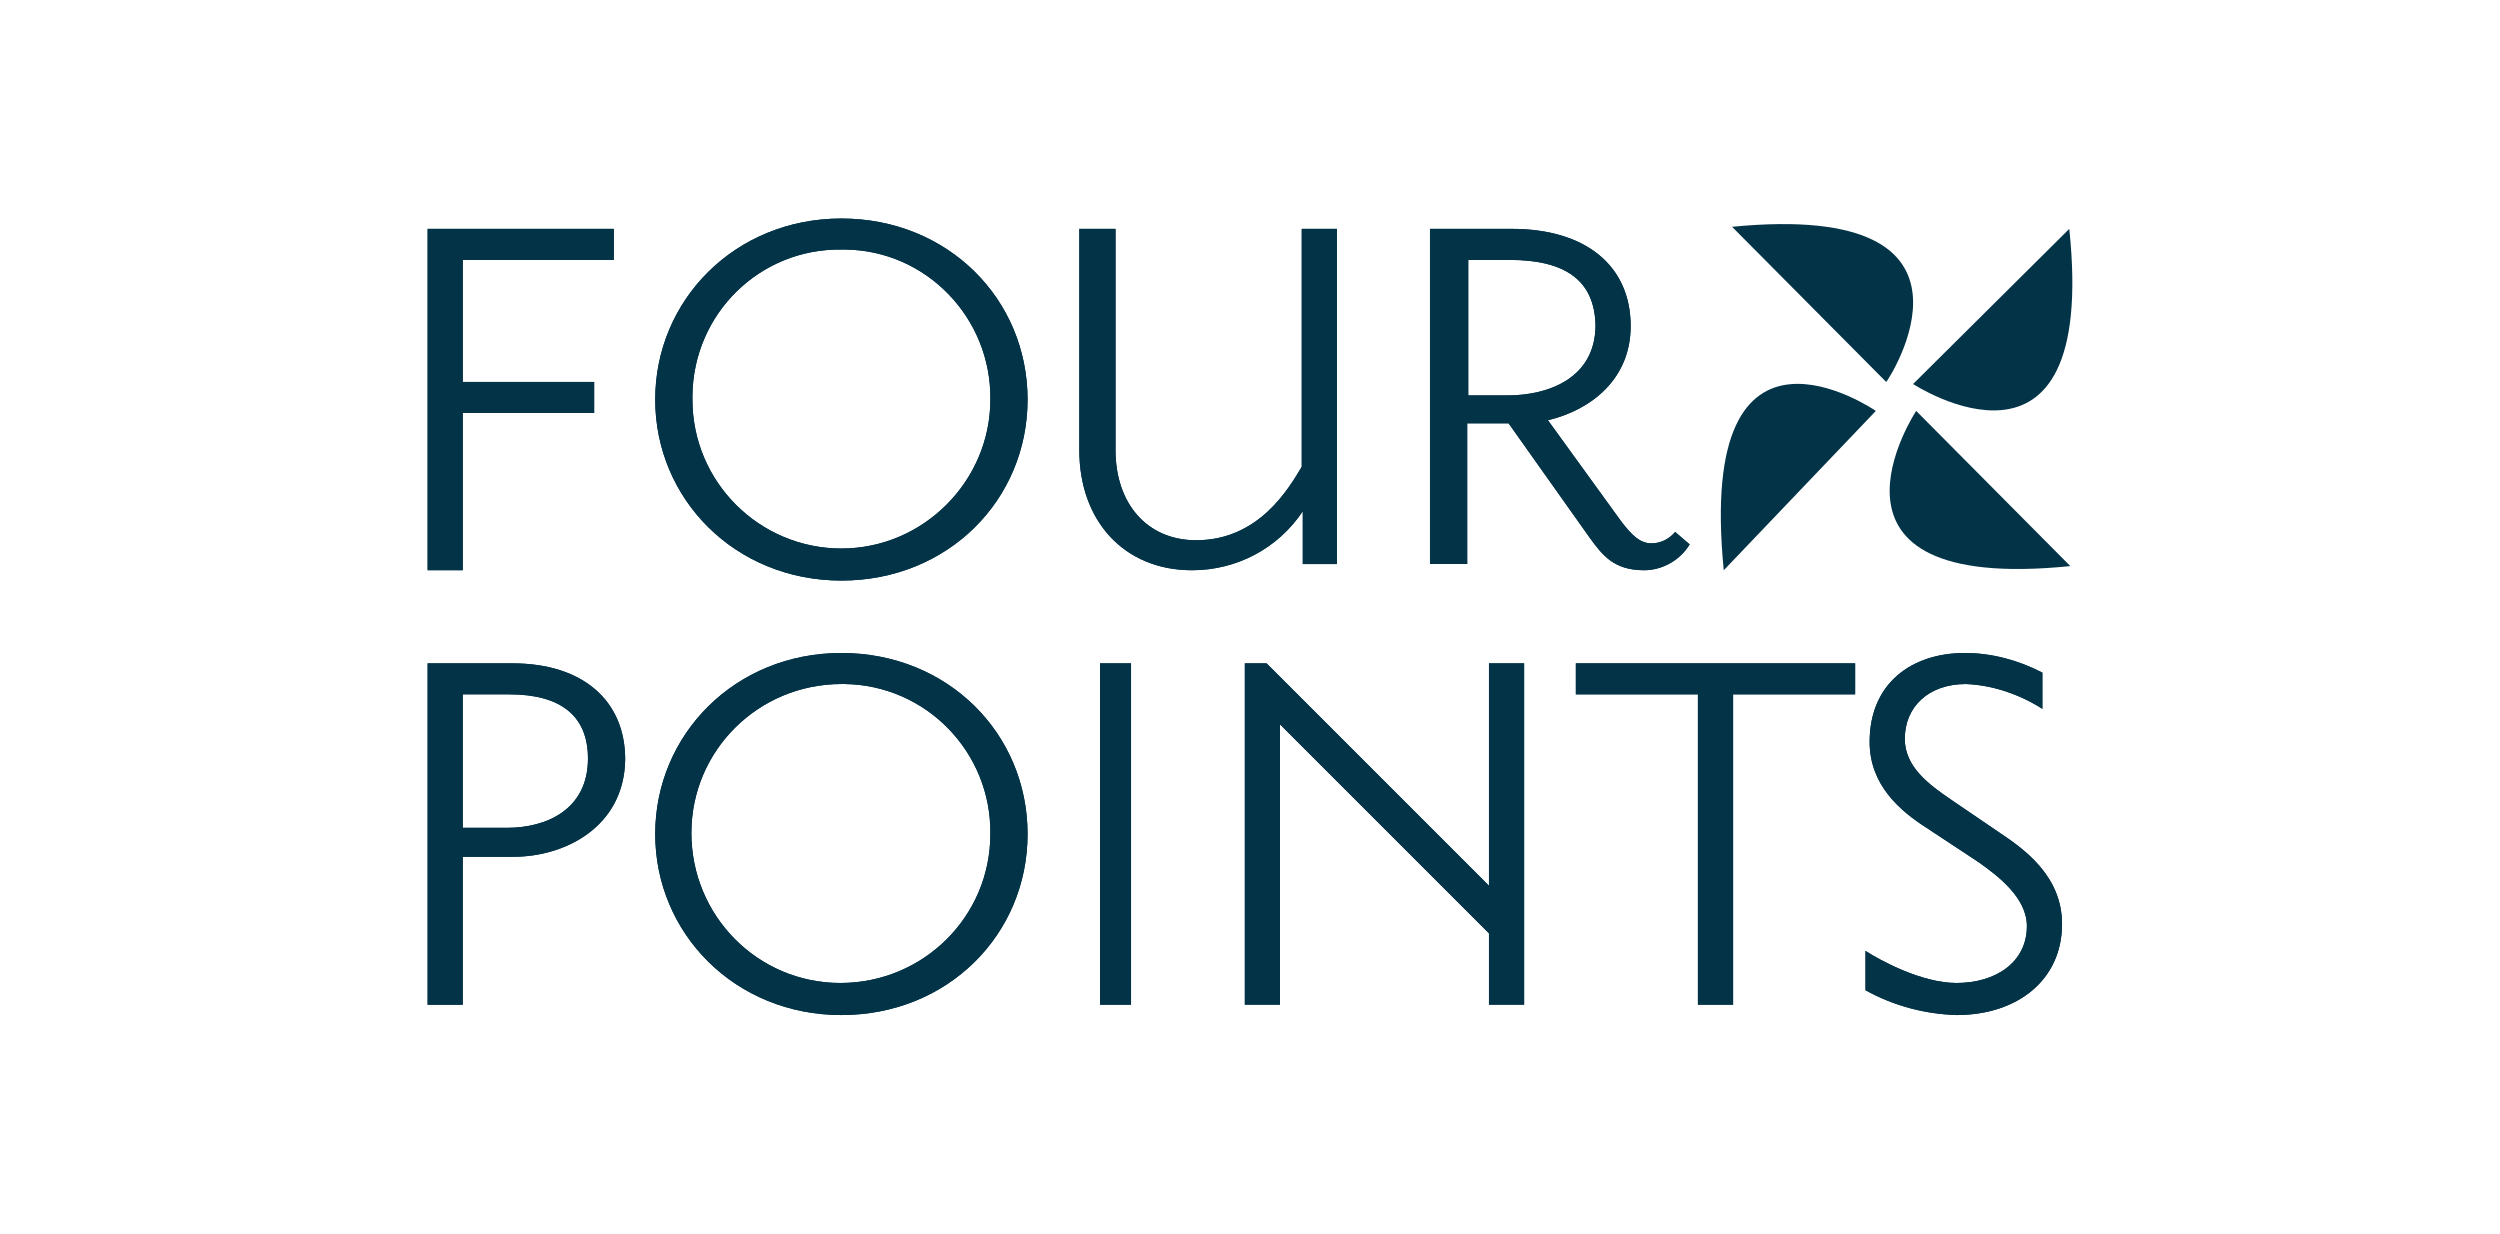 <svg xmlns="http://www.w3.org/2000/svg" xmlns:xlink="http://www.w3.org/1999/xlink" xmlns:serif="http://www.serif.com/" width="100%" height="100%" viewBox="0 0 152 75" xml:space="preserve" style="fill-rule:evenodd;clip-rule:evenodd;stroke-linejoin:round;stroke-miterlimit:2;"><g><rect x="0" y="-0" width="152" height="75" style="fill:#fff;"></rect><g id="g29"><g id="g7"><g id="g6"><g id="g5"><g><clipPath id="_clip1"><path d="M125.812,13.915l-9.497,9.434c-0,0 11.258,7.359 9.497,-9.434"></path></clipPath><g clip-path="url(#_clip1)"><g id="g4"><g><clipPath id="_clip2"><rect x="115.938" y="13.915" width="10.063" height="11.321"></rect></clipPath><g clip-path="url(#_clip2)"><rect id="path4" x="113.17" y="10.77" width="15.975" height="17.359" style="fill:#033347;"></rect></g></g></g></g></g></g></g></g><g id="g8"><g><clipPath id="_clip3"><path d="M104.805,34.67l9.246,-9.686c-0,0 -10.943,-7.547 -9.246,9.686"></path></clipPath><g clip-path="url(#_clip3)"><rect id="path7" x="101.472" y="20.205" width="15.724" height="17.61" style="fill:#033347;"></rect></g></g></g><g id="g9"><g><clipPath id="_clip4"><path d="M125.875,34.419l-9.371,-9.435c-0,0 -7.359,11.132 9.371,9.435"></path></clipPath><g clip-path="url(#_clip4)"><rect id="path8" x="111.724" y="21.839" width="17.296" height="15.85" style="fill:#033347;"></rect></g></g></g><g id="g10"><g><clipPath id="_clip5"><path d="M105.309,13.789l9.371,9.434c0.063,0 7.358,-11.069 -9.371,-9.434"></path></clipPath><g clip-path="url(#_clip5)"><rect id="path9" x="102.164" y="10.519" width="17.296" height="15.85" style="fill:#033347;"></rect></g></g></g><path id="use10" d="M28.137,15.802l0,7.421l7.988,0l0,1.887l-7.988,0l0,9.56l-2.138,0l0,-20.755l11.321,0l-0,1.887l-9.183,-0" style="fill:#033347;fill-rule:nonzero;"></path><g><clipPath id="_clip6"><path d="M28.137,15.802l0,7.421l7.988,0l0,1.887l-7.988,0l0,9.56l-2.138,0l0,-20.755l11.321,0l-0,1.887l-9.183,-0"></path></clipPath><g clip-path="url(#_clip6)"><rect x="22.854" y="10.77" width="17.61" height="27.045" style="fill:#033347;"></rect></g></g><path id="use12" d="M79.208,34.293l-0,-3.208c-1.51,2.264 -4.026,3.585 -6.73,3.585c-4.152,0 -6.856,-3.019 -6.856,-7.296l0,-13.459l2.202,0l-0,13.459c-0,3.208 1.886,5.472 4.905,5.472c3.837,0 5.661,-3.207 6.416,-4.465l-0,-14.466l2.138,0l-0,20.378l-2.075,-0" style="fill:#033347;fill-rule:nonzero;"></path><g><clipPath id="_clip7"><path d="M79.208,34.293l-0,-3.208c-1.51,2.264 -4.026,3.585 -6.73,3.585c-4.152,0 -6.856,-3.019 -6.856,-7.296l0,-13.459l2.202,0l-0,13.459c-0,3.208 1.886,5.472 4.905,5.472c3.837,0 5.661,-3.207 6.416,-4.465l-0,-14.466l2.138,0l-0,20.378l-2.075,-0"></path></clipPath><g clip-path="url(#_clip7)"><rect x="62.477" y="10.77" width="22.013" height="27.045" style="fill:#033347;"></rect></g></g><path id="use14" d="M99.963,34.67c-1.825,0 -2.517,-0.881 -3.334,-2.012l-4.906,-6.919l-2.516,0l0,8.554l-2.264,-0l0,-20.378l4.969,0c4.529,0 7.233,2.264 7.233,5.912c-0,3.208 -2.39,5.094 -5.031,5.723l4.465,6.164c0.629,0.818 1.132,1.321 1.823,1.321c0.567,0 1.07,-0.251 1.447,-0.692l0.881,0.755c-0.566,0.943 -1.636,1.572 -2.767,1.572Zm-8.177,-18.868l-2.516,-0l0,8.239l2.39,0c2.517,0 5.347,-1.069 5.347,-4.277c-0.063,-2.704 -1.825,-3.962 -5.221,-3.962Z" style="fill:#033347;fill-rule:nonzero;"></path><g><clipPath id="_clip8"><path d="M99.963,34.67c-1.825,0 -2.517,-0.881 -3.334,-2.012l-4.906,-6.919l-2.516,0l0,8.554l-2.264,-0l0,-20.378l4.969,0c4.529,0 7.233,2.264 7.233,5.912c-0,3.208 -2.39,5.094 -5.031,5.723l4.465,6.164c0.629,0.818 1.132,1.321 1.823,1.321c0.567,0 1.07,-0.251 1.447,-0.692l0.881,0.755c-0.566,0.943 -1.636,1.572 -2.767,1.572Zm-8.177,-18.868l-2.516,-0l0,8.239l2.39,0c2.517,0 5.347,-1.069 5.347,-4.277c-0.063,-2.704 -1.825,-3.962 -5.221,-3.962Z"></path></clipPath><g clip-path="url(#_clip8)"><rect x="83.862" y="10.77" width="22.013" height="27.045" style="fill:#033347;"></rect></g></g><path id="use16" d="M51.156,35.299c-6.477,0 -11.32,-4.969 -11.32,-11.006c-0,-6.038 4.843,-11.007 11.32,-11.007c6.479,-0 11.321,4.906 11.321,11.007c0,6.1 -4.842,11.006 -11.321,11.006Zm0,-20.126c-4.968,-0.063 -8.993,3.899 -9.056,8.868l-0,0.252c-0,5.031 4.088,9.056 9.056,9.056c4.97,0 9.057,-4.088 9.057,-9.056c0.063,-4.969 -3.899,-9.057 -8.805,-9.12l-0.252,0Z" style="fill:#033347;fill-rule:nonzero;"></path><g><clipPath id="_clip9"><path d="M51.156,35.299c-6.477,0 -11.32,-4.969 -11.32,-11.006c-0,-6.038 4.843,-11.007 11.32,-11.007c6.479,-0 11.321,4.906 11.321,11.007c0,6.1 -4.842,11.006 -11.321,11.006Zm0,-20.126c-4.968,-0.063 -8.993,3.899 -9.056,8.868l-0,0.252c-0,5.031 4.088,9.056 9.056,9.056c4.97,0 9.057,-4.088 9.057,-9.056c0.063,-4.969 -3.899,-9.057 -8.805,-9.12l-0.252,0Z"></path></clipPath><g clip-path="url(#_clip9)"><rect x="36.691" y="10.141" width="28.931" height="28.302" style="fill:#033347;"></rect></g></g><path id="use18" d="M31.219,52.092l-3.082,-0l0,8.994l-2.138,-0l0,-20.755l5.157,-0c4.277,-0 6.856,2.264 6.856,5.849c-0.063,4.088 -3.648,5.912 -6.793,5.912Zm-0.251,-9.875l-2.831,0l0,8.114l2.705,0c2.327,0 4.906,-1.069 4.906,-4.214c-0,-2.579 -1.636,-3.9 -4.78,-3.9Z" style="fill:#033347;fill-rule:nonzero;"></path><g><clipPath id="_clip10"><path d="M31.219,52.092l-3.082,-0l0,8.994l-2.138,-0l0,-20.755l5.157,-0c4.277,-0 6.856,2.264 6.856,5.849c-0.063,4.088 -3.648,5.912 -6.793,5.912Zm-0.251,-9.875l-2.831,0l0,8.114l2.705,0c2.327,0 4.906,-1.069 4.906,-4.214c-0,-2.579 -1.636,-3.9 -4.78,-3.9Z"></path></clipPath><g clip-path="url(#_clip10)"><rect x="22.854" y="37.186" width="18.239" height="27.045" style="fill:#033347;"></rect></g></g><path id="use20" d="M51.156,61.715c-6.477,-0 -11.32,-4.969 -11.32,-11.007c-0,-6.037 4.843,-11.007 11.32,-11.007c6.479,0 11.321,4.907 11.321,11.007c0,6.101 -4.842,11.007 -11.321,11.007Zm0,-20.126c-5.031,-0 -9.119,4.025 -9.119,9.056c-0,5.032 4.025,9.12 9.057,9.12c5.032,-0 9.119,-4.025 9.119,-9.057c0.063,-4.969 -3.899,-9.056 -8.868,-9.119l-0.189,-0Z" style="fill:#033347;fill-rule:nonzero;"></path><g><clipPath id="_clip11"><path d="M51.156,61.715c-6.477,-0 -11.32,-4.969 -11.32,-11.007c-0,-6.037 4.843,-11.007 11.32,-11.007c6.479,0 11.321,4.907 11.321,11.007c0,6.101 -4.842,11.007 -11.321,11.007Zm0,-20.126c-5.031,-0 -9.119,4.025 -9.119,9.056c-0,5.032 4.025,9.12 9.057,9.12c5.032,-0 9.119,-4.025 9.119,-9.057c0.063,-4.969 -3.899,-9.056 -8.868,-9.119l-0.189,-0Z"></path></clipPath><g clip-path="url(#_clip11)"><rect x="36.691" y="36.557" width="28.931" height="28.302" style="fill:#033347;"></rect></g></g><rect id="use22" x="66.88" y="40.331" width="1.887" height="20.755" style="fill:#033347;"></rect><g><clipPath id="_clip12"><rect x="66.88" y="40.331" width="1.887" height="20.755"></rect></clipPath><g clip-path="url(#_clip12)"><rect x="63.736" y="37.186" width="8.176" height="27.045" style="fill:#033347;"></rect></g></g><path id="use24" d="M90.529,61.086l-0,-4.34l-12.705,-12.704l-0,17.044l-2.139,-0l0,-20.755l1.321,-0l13.523,13.522l-0,-13.522l2.138,-0l-0,20.755l-2.138,-0" style="fill:#033347;fill-rule:nonzero;"></path><g><clipPath id="_clip13"><path d="M90.529,61.086l-0,-4.34l-12.705,-12.704l-0,17.044l-2.139,-0l0,-20.755l1.321,-0l13.523,13.522l-0,-13.522l2.138,-0l-0,20.755l-2.138,-0"></path></clipPath><g clip-path="url(#_clip13)"><rect x="72.541" y="37.186" width="23.271" height="27.045" style="fill:#033347;"></rect></g></g><path id="use26" d="M105.372,42.217l-0,18.869l-2.139,-0l-0,-18.869l-7.422,0l0,-1.886l16.982,-0l-0,1.886l-7.421,0" style="fill:#033347;fill-rule:nonzero;"></path><g><clipPath id="_clip14"><path d="M105.372,42.217l-0,18.869l-2.139,-0l-0,-18.869l-7.422,0l0,-1.886l16.982,-0l-0,1.886l-7.421,0"></path></clipPath><g clip-path="url(#_clip14)"><rect x="92.667" y="37.186" width="23.271" height="27.045" style="fill:#033347;"></rect></g></g><path id="use28" d="M118.956,61.715c-1.949,-0.063 -3.836,-0.566 -5.534,-1.51l-0,-2.39c0.881,0.566 3.396,1.95 5.534,1.95c2.39,-0 4.278,-1.258 4.278,-3.459c-0,-1.699 -1.699,-3.019 -2.956,-3.9l-3.145,-2.075c-1.573,-1.007 -3.46,-2.579 -3.46,-5.221c0,-3.584 2.579,-5.409 5.787,-5.409c1.635,0 3.27,0.441 4.717,1.196l-0,2.201c-1.384,-0.881 -3.019,-1.446 -4.654,-1.509c-2.264,-0 -3.711,1.383 -3.711,3.333c-0,1.698 1.447,2.768 2.83,3.71l2.956,2.013c1.51,1.006 3.774,2.642 3.774,5.535c-0,3.396 -2.705,5.535 -6.416,5.535" style="fill:#033347;fill-rule:nonzero;"></path><g><clipPath id="_clip15"><path d="M118.956,61.715c-1.949,-0.063 -3.836,-0.566 -5.534,-1.51l-0,-2.39c0.881,0.566 3.396,1.95 5.534,1.95c2.39,-0 4.278,-1.258 4.278,-3.459c-0,-1.699 -1.699,-3.019 -2.956,-3.9l-3.145,-2.075c-1.573,-1.007 -3.46,-2.579 -3.46,-5.221c0,-3.584 2.579,-5.409 5.787,-5.409c1.635,0 3.27,0.441 4.717,1.196l-0,2.201c-1.384,-0.881 -3.019,-1.446 -4.654,-1.509c-2.264,-0 -3.711,1.383 -3.711,3.333c-0,1.698 1.447,2.768 2.83,3.71l2.956,2.013c1.51,1.006 3.774,2.642 3.774,5.535c-0,3.396 -2.705,5.535 -6.416,5.535"></path></clipPath><g clip-path="url(#_clip15)"><rect x="110.277" y="36.557" width="18.239" height="28.302" style="fill:#033347;"></rect></g></g></g></g></svg>
